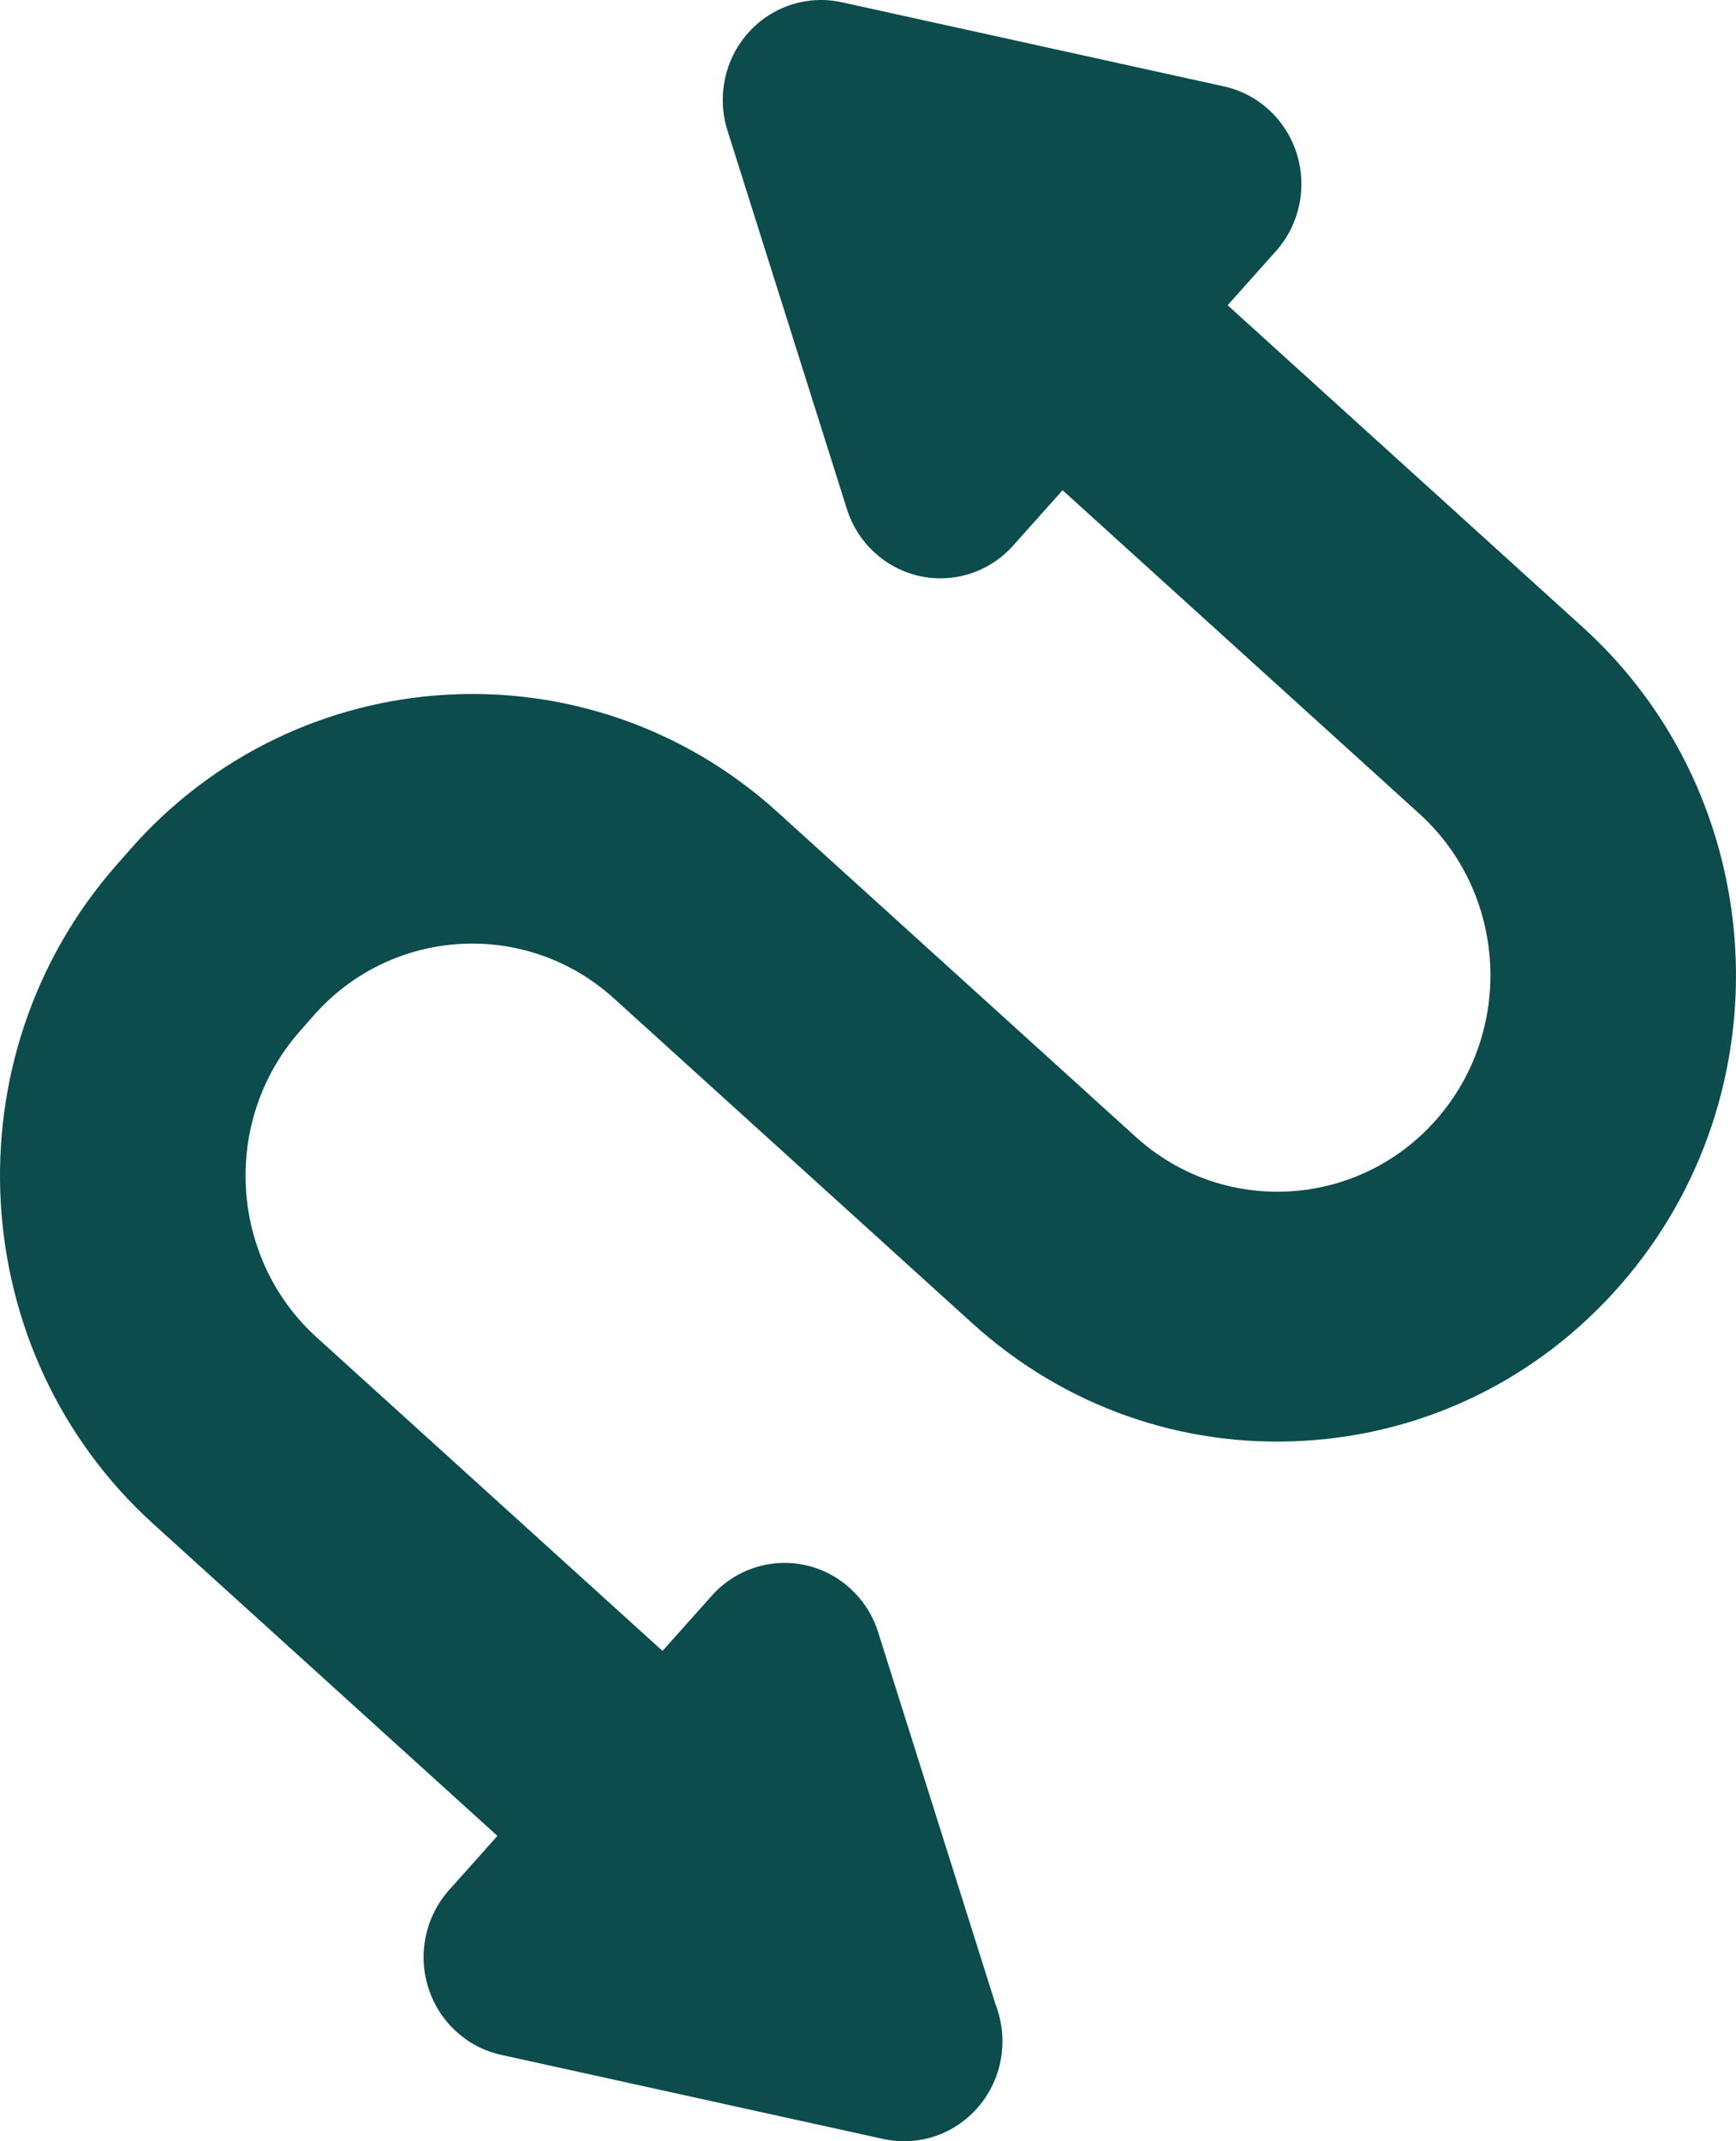 <svg width="60" height="74" viewBox="0 0 60 74" fill="none" xmlns="http://www.w3.org/2000/svg">
<path d="M55.986 44.43C53.169 47.643 49.288 49.548 45.061 49.794C40.839 50.04 36.765 48.597 33.605 45.732L21.221 34.506C18.192 31.759 13.529 32.03 10.828 35.11L10.351 35.654C7.65 38.733 7.917 43.473 10.946 46.22L22.898 57.055L24.603 55.145C25.418 54.232 26.651 53.83 27.837 54.091C29.023 54.352 29.981 55.236 30.352 56.411L34.411 69.278C34.563 69.671 34.647 70.099 34.647 70.547C34.647 72.442 33.146 73.98 31.286 74C31.272 74 31.258 74 31.244 74C31.005 74 30.764 73.974 30.525 73.922L17.318 71.014C16.132 70.753 15.173 69.868 14.803 68.694C14.432 67.519 14.706 66.232 15.522 65.319L17.192 63.448L5.294 52.662C-1.229 46.748 -1.804 36.541 4.014 29.909L4.49 29.366C10.307 22.734 20.347 22.15 26.871 28.064L39.255 39.291C42.284 42.037 46.947 41.766 49.648 38.686C52.35 35.606 52.083 30.866 49.054 28.12L36.725 16.942L35.018 18.854C34.367 19.584 33.45 19.987 32.503 19.987C32.264 19.987 32.023 19.961 31.784 19.909C30.598 19.647 29.639 18.763 29.269 17.588L25.142 4.507C24.772 3.332 25.046 2.046 25.861 1.133C26.676 0.219 27.91 -0.183 29.095 0.078L42.302 2.986C43.488 3.247 44.447 4.131 44.817 5.306C45.188 6.481 44.914 7.767 44.098 8.68L42.43 10.549L54.705 21.677C61.229 27.591 61.804 37.799 55.986 44.43Z" fill="#0C4C4D"/>
</svg>
